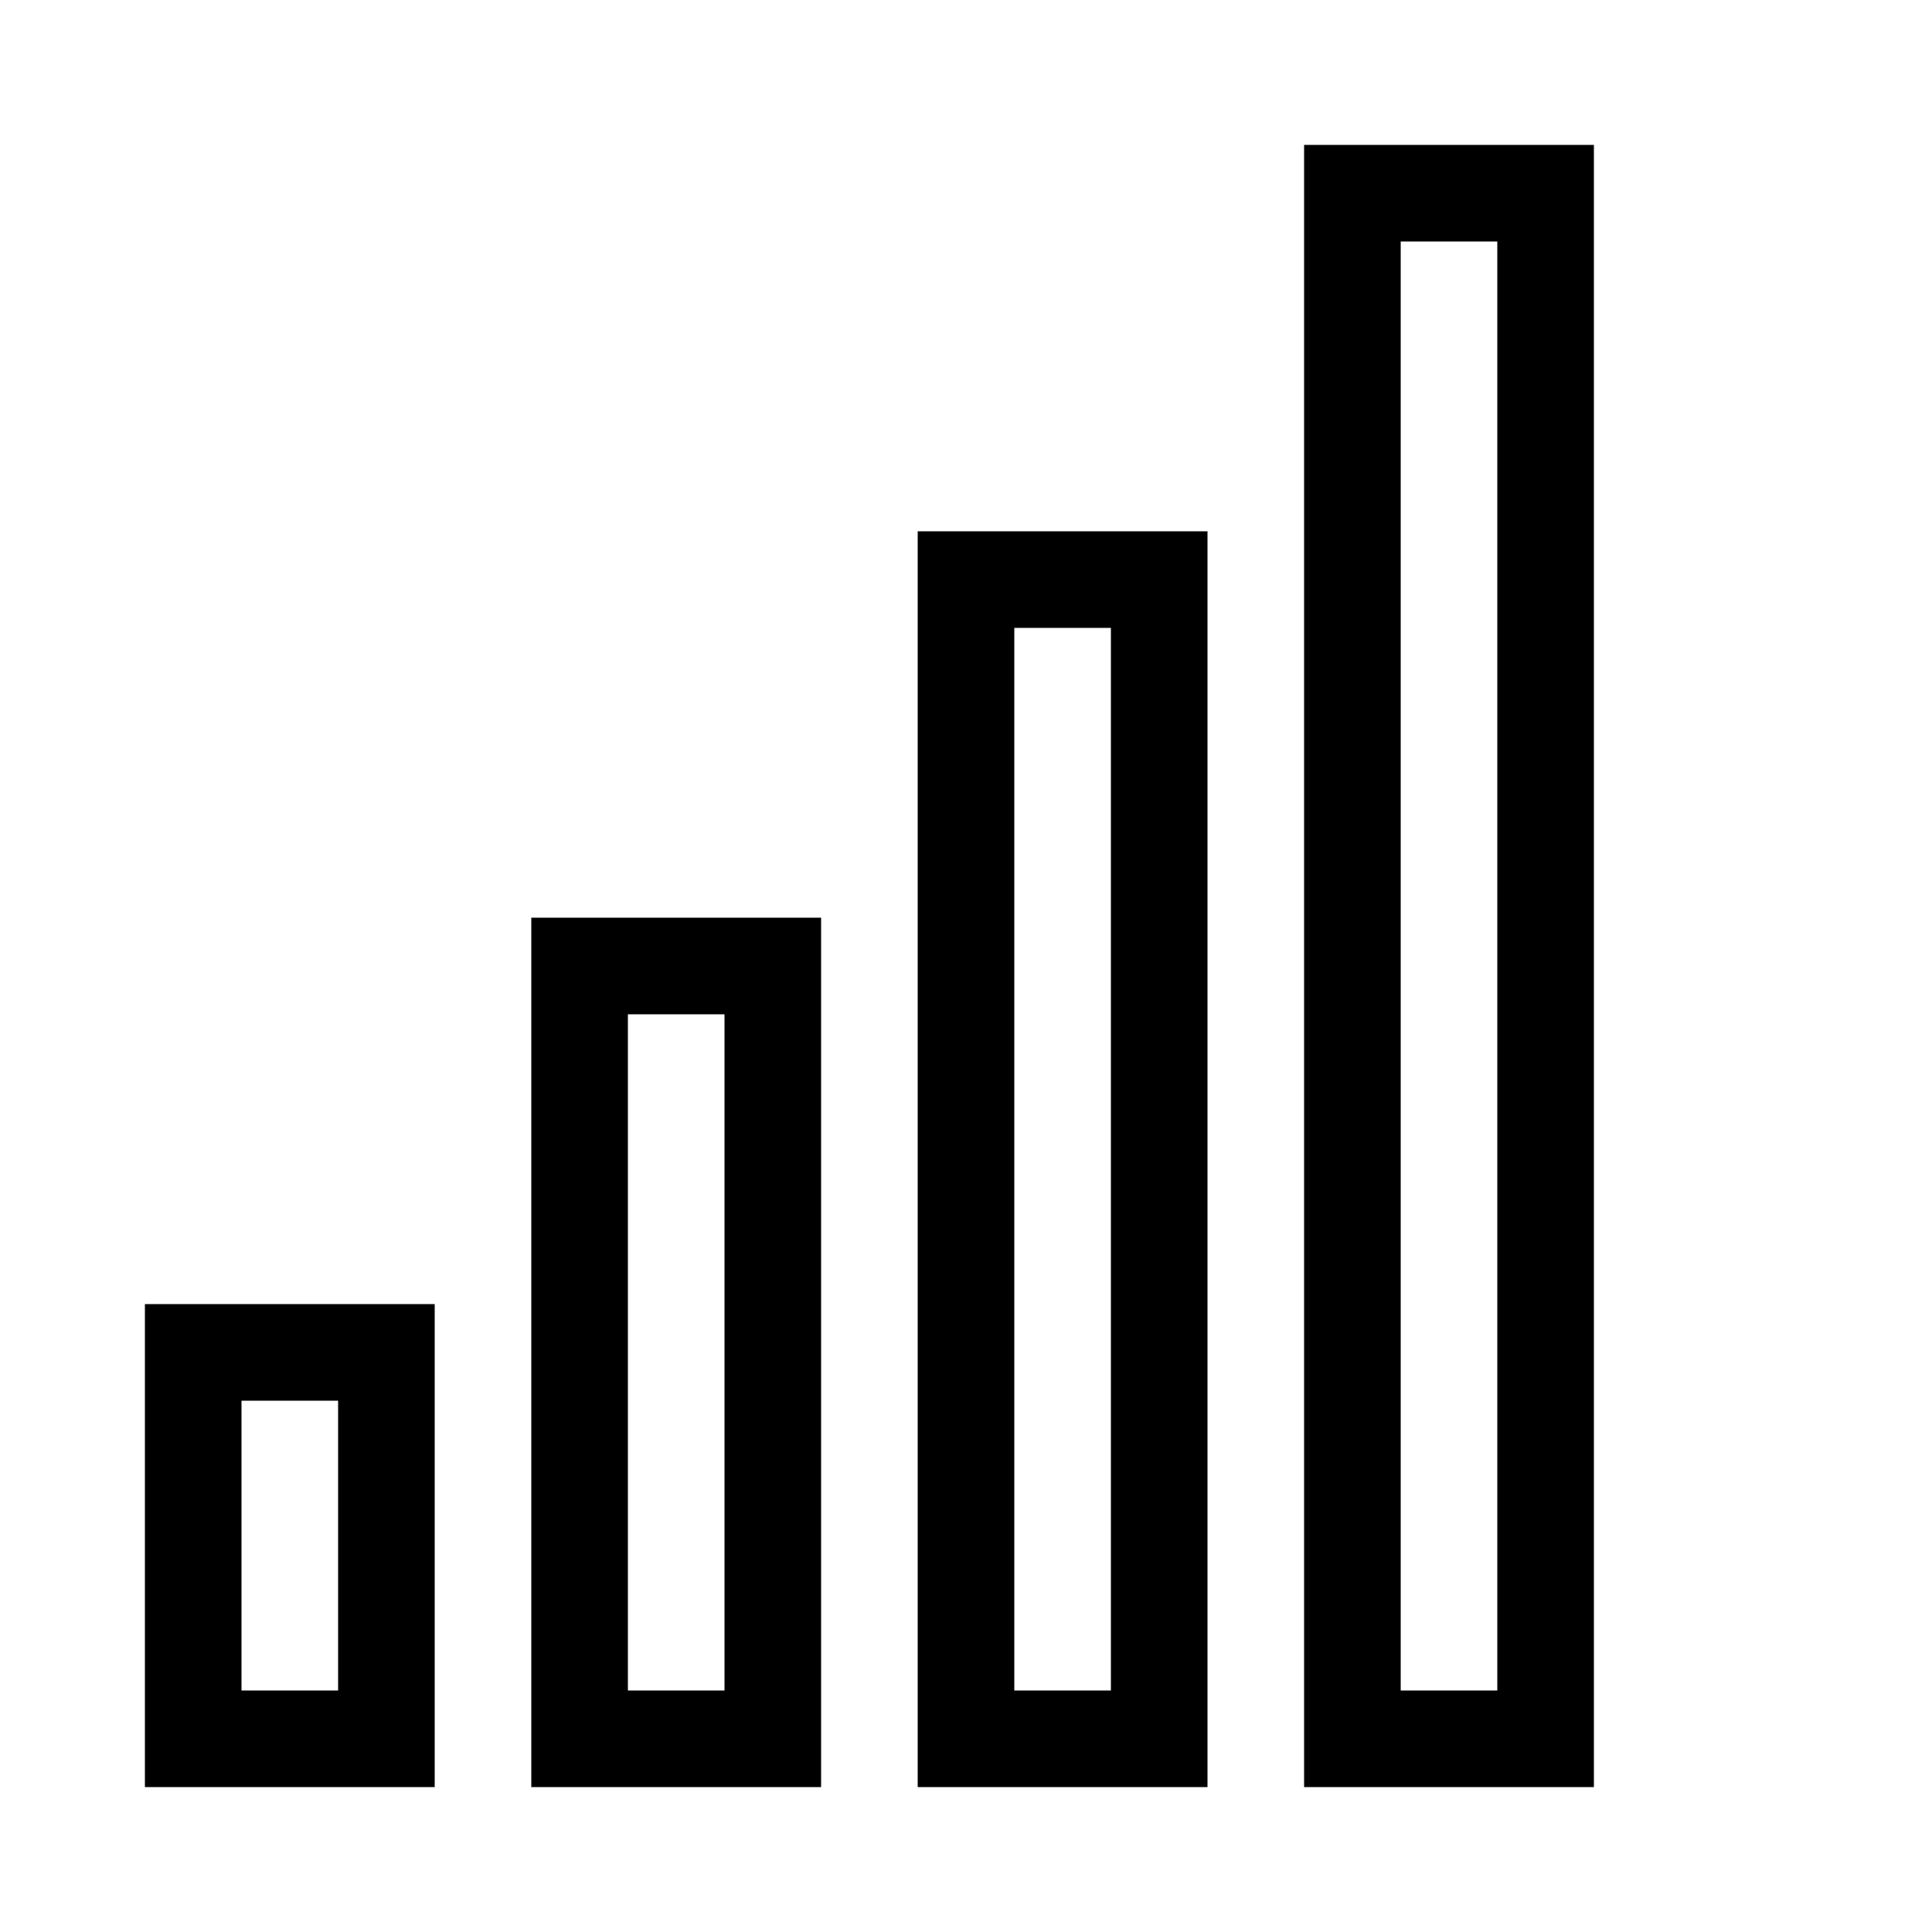 <svg width="20" height="20" viewBox="0 0 20 20" xmlns="http://www.w3.org/2000/svg" fill="none" stroke="black" stroke-width="1">
  <rect x="2" y="14" width="2" height="4" stroke="black" fill="none"/>
  <rect x="6" y="10" width="2" height="8" stroke="black" fill="none"/>
  <rect x="10" y="6" width="2" height="12" stroke="black" fill="none"/>
  <rect x="14" y="2" width="2" height="16" stroke="black" fill="none"/>
</svg>
